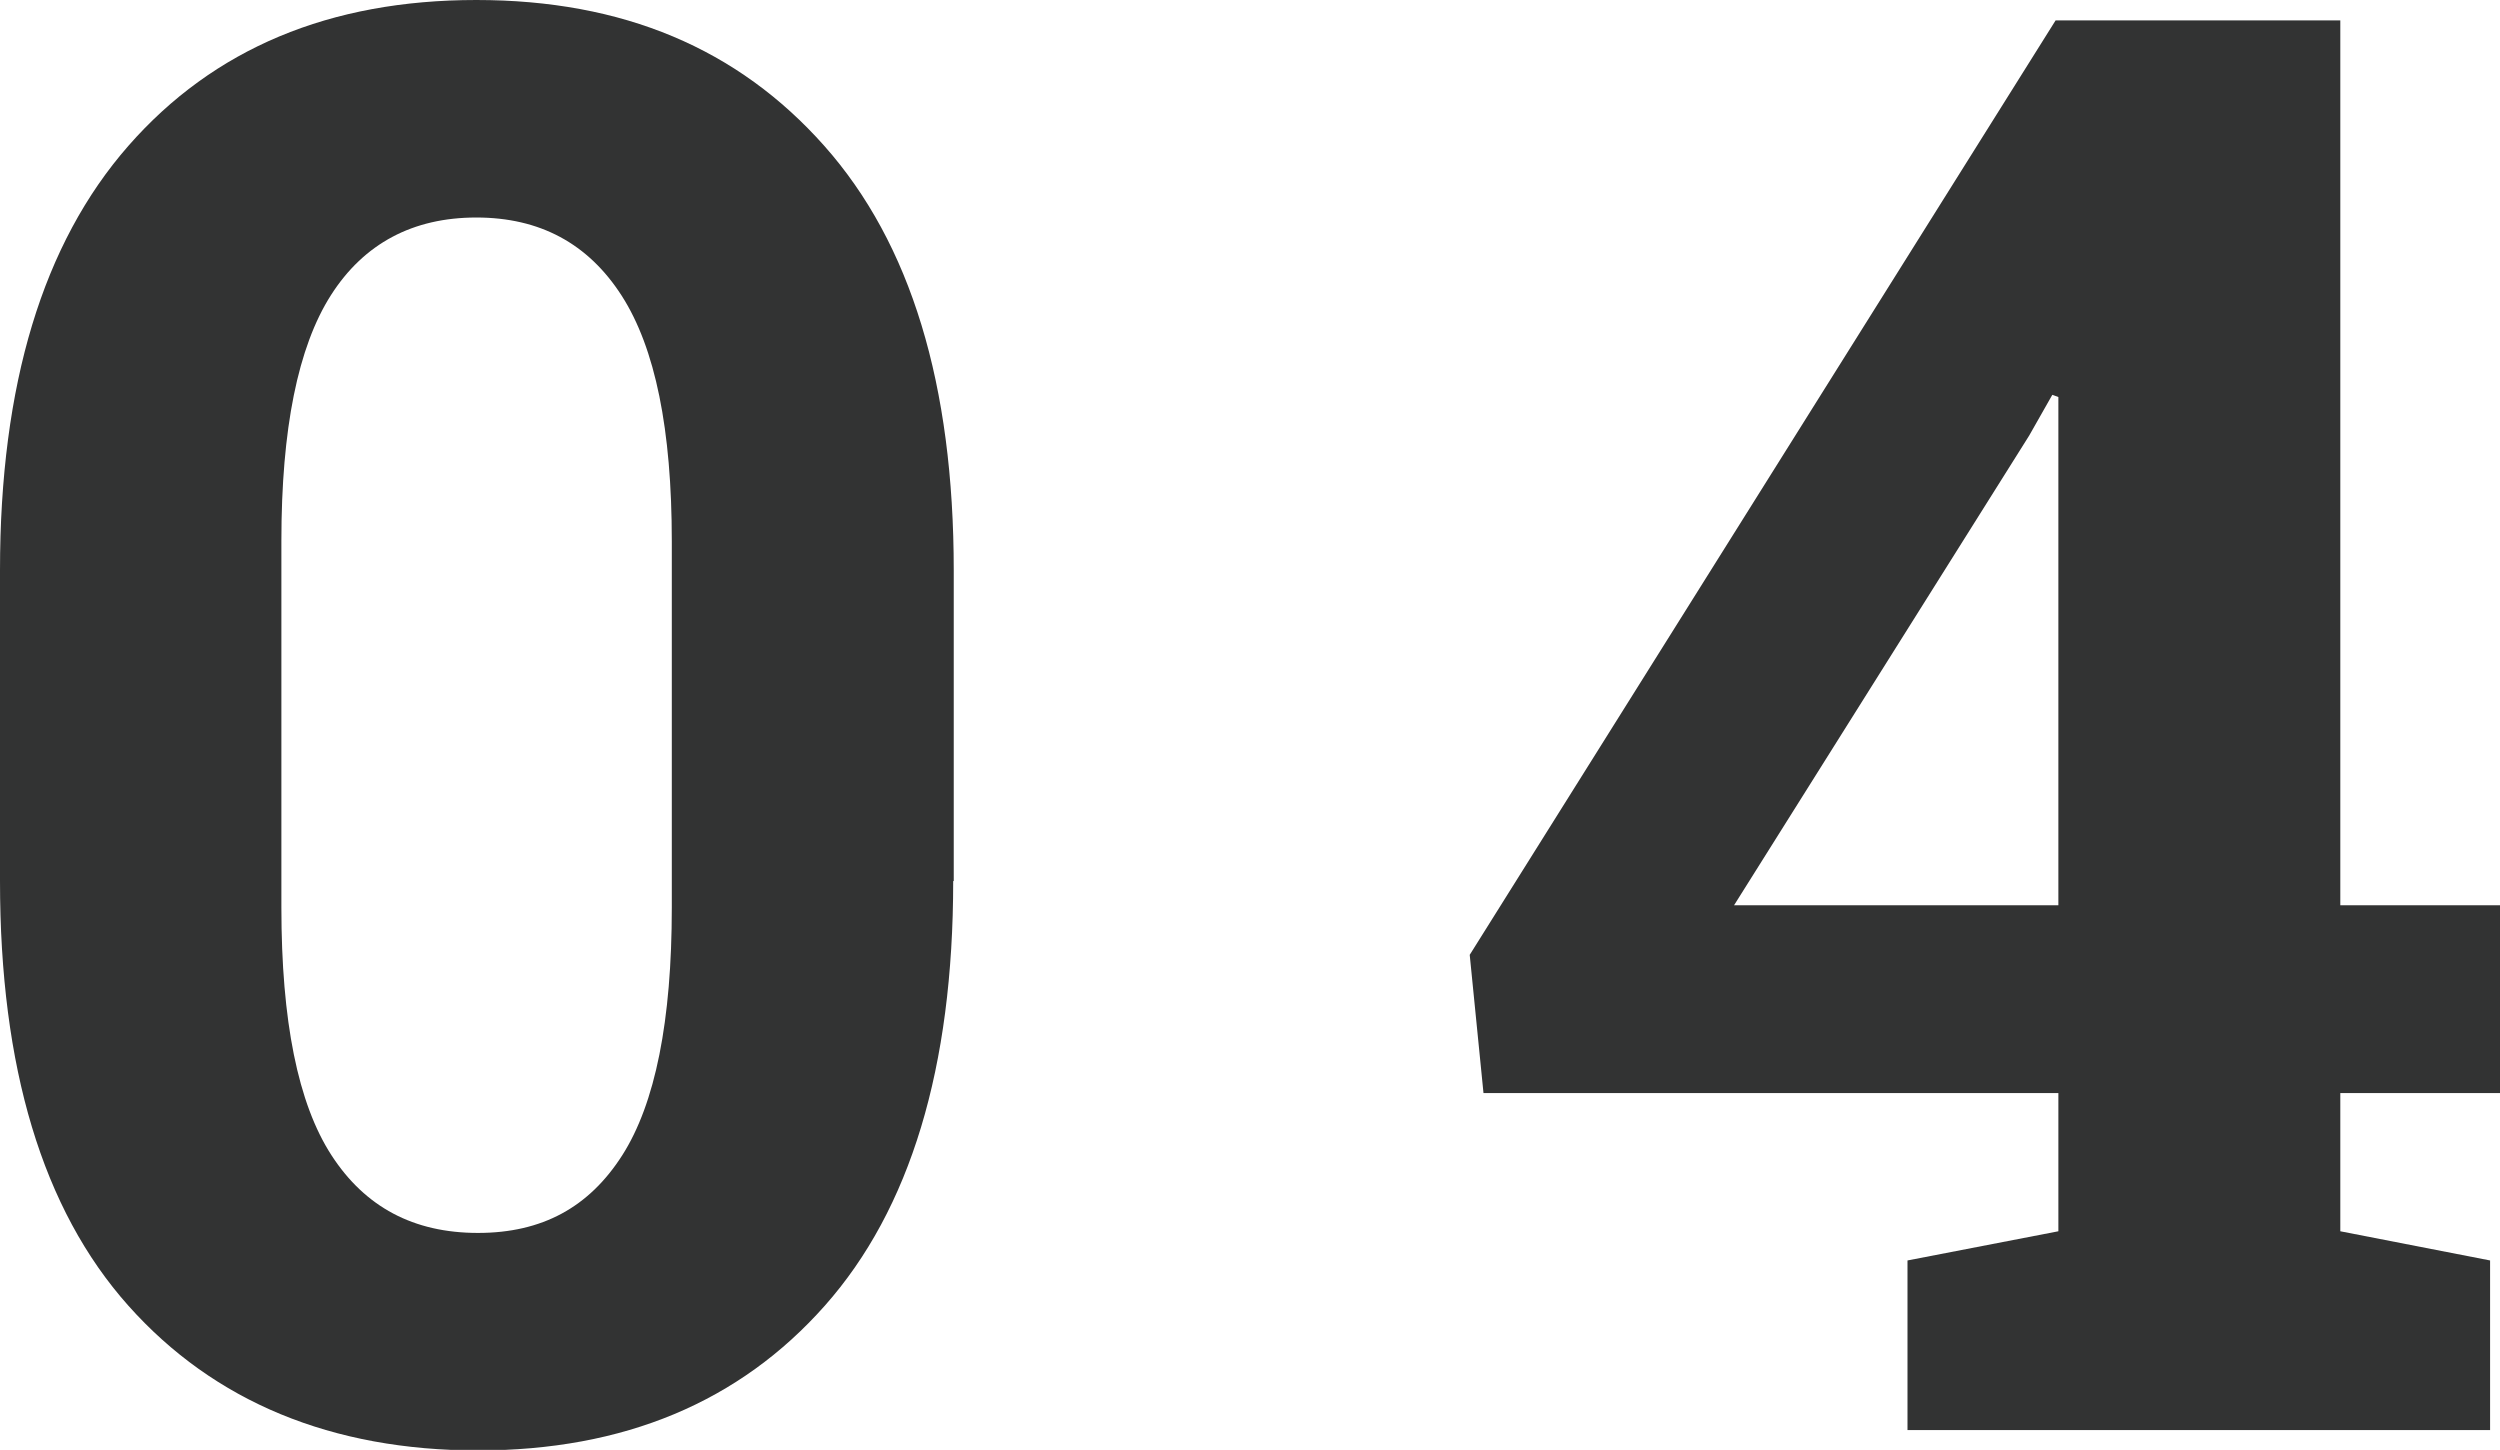 <?xml version="1.0" encoding="UTF-8"?>
<svg id="_レイヤー_1" data-name="レイヤー 1" xmlns="http://www.w3.org/2000/svg" width="45.4" height="26.33" viewBox="0 0 45.4 26.33">
  <defs>
    <style>
      .cls-1 {
        fill: #323333;
      }
    </style>
  </defs>
  <path class="cls-1" d="M17.31,16c0,3.39-.78,5.96-2.33,7.71s-3.65,2.63-6.3,2.63-4.79-.88-6.35-2.63S0,19.38,0,16v-5.64c0-3.38.78-5.94,2.33-7.71S5.99,0,8.65,0s4.75.88,6.32,2.65,2.35,4.33,2.35,7.71v5.64ZM12.2,9.83c0-2.03-.3-3.51-.91-4.46s-1.49-1.42-2.64-1.42-2.04.47-2.64,1.41-.9,2.43-.9,4.46v6.66c0,2.06.3,3.56.91,4.5s1.49,1.41,2.66,1.41,2.02-.47,2.62-1.41.9-2.44.9-4.5v-6.66Z"/>
  <path class="cls-1" d="M42.5,16.44h2.9v3.41h-2.9v2.51l2.72.53v3.08h-10.58v-3.08l2.74-.53v-2.51h-10.44l-.25-2.51L37.33.37h5.17v16.07ZM31.49,16.44h5.89V7.21l-.11-.04-.42.74-5.36,8.53Z"/>
</svg>